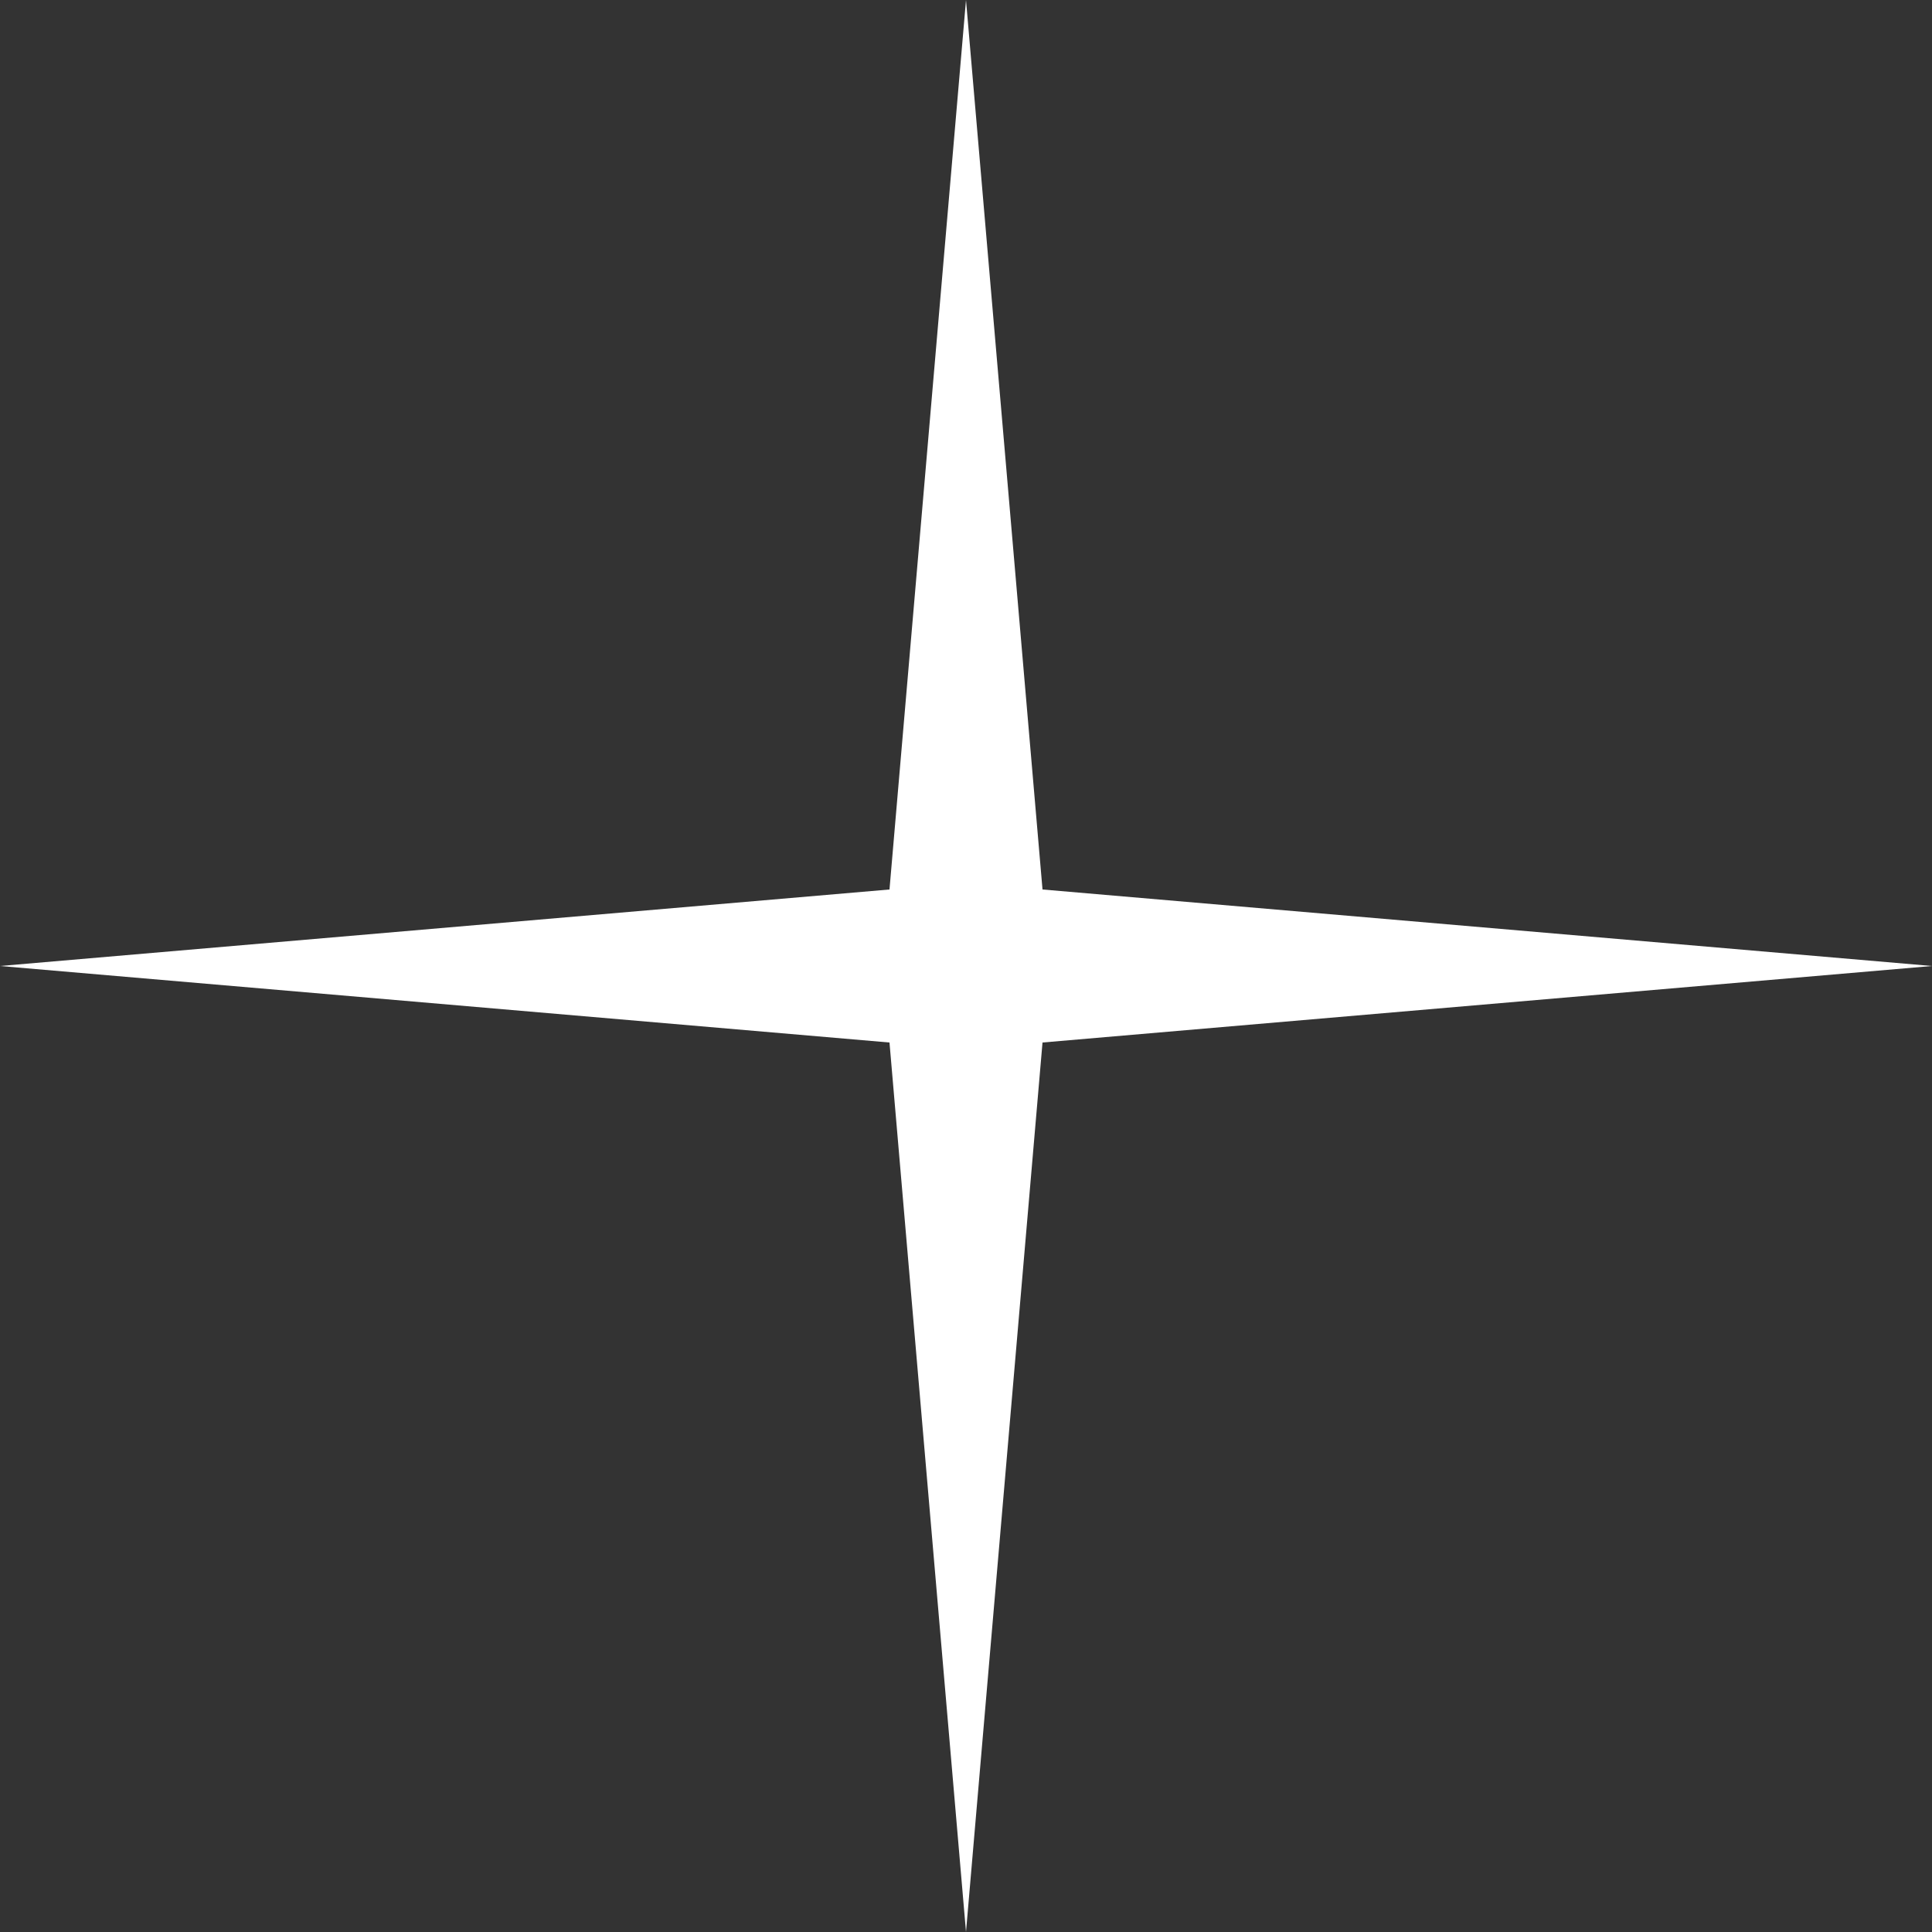 <?xml version="1.0" encoding="UTF-8"?> <svg xmlns="http://www.w3.org/2000/svg" width="113" height="113" viewBox="0 0 113 113" fill="none"><rect x="0" y="0" width="113" height="113" fill="#333333" stroke="none"/> <path d="M56.5 0L60.975 52.025L113 56.5L60.975 60.975L56.5 113L52.025 60.975L0 56.5L52.025 52.025L56.5 0Z" fill="white"></path> </svg> 